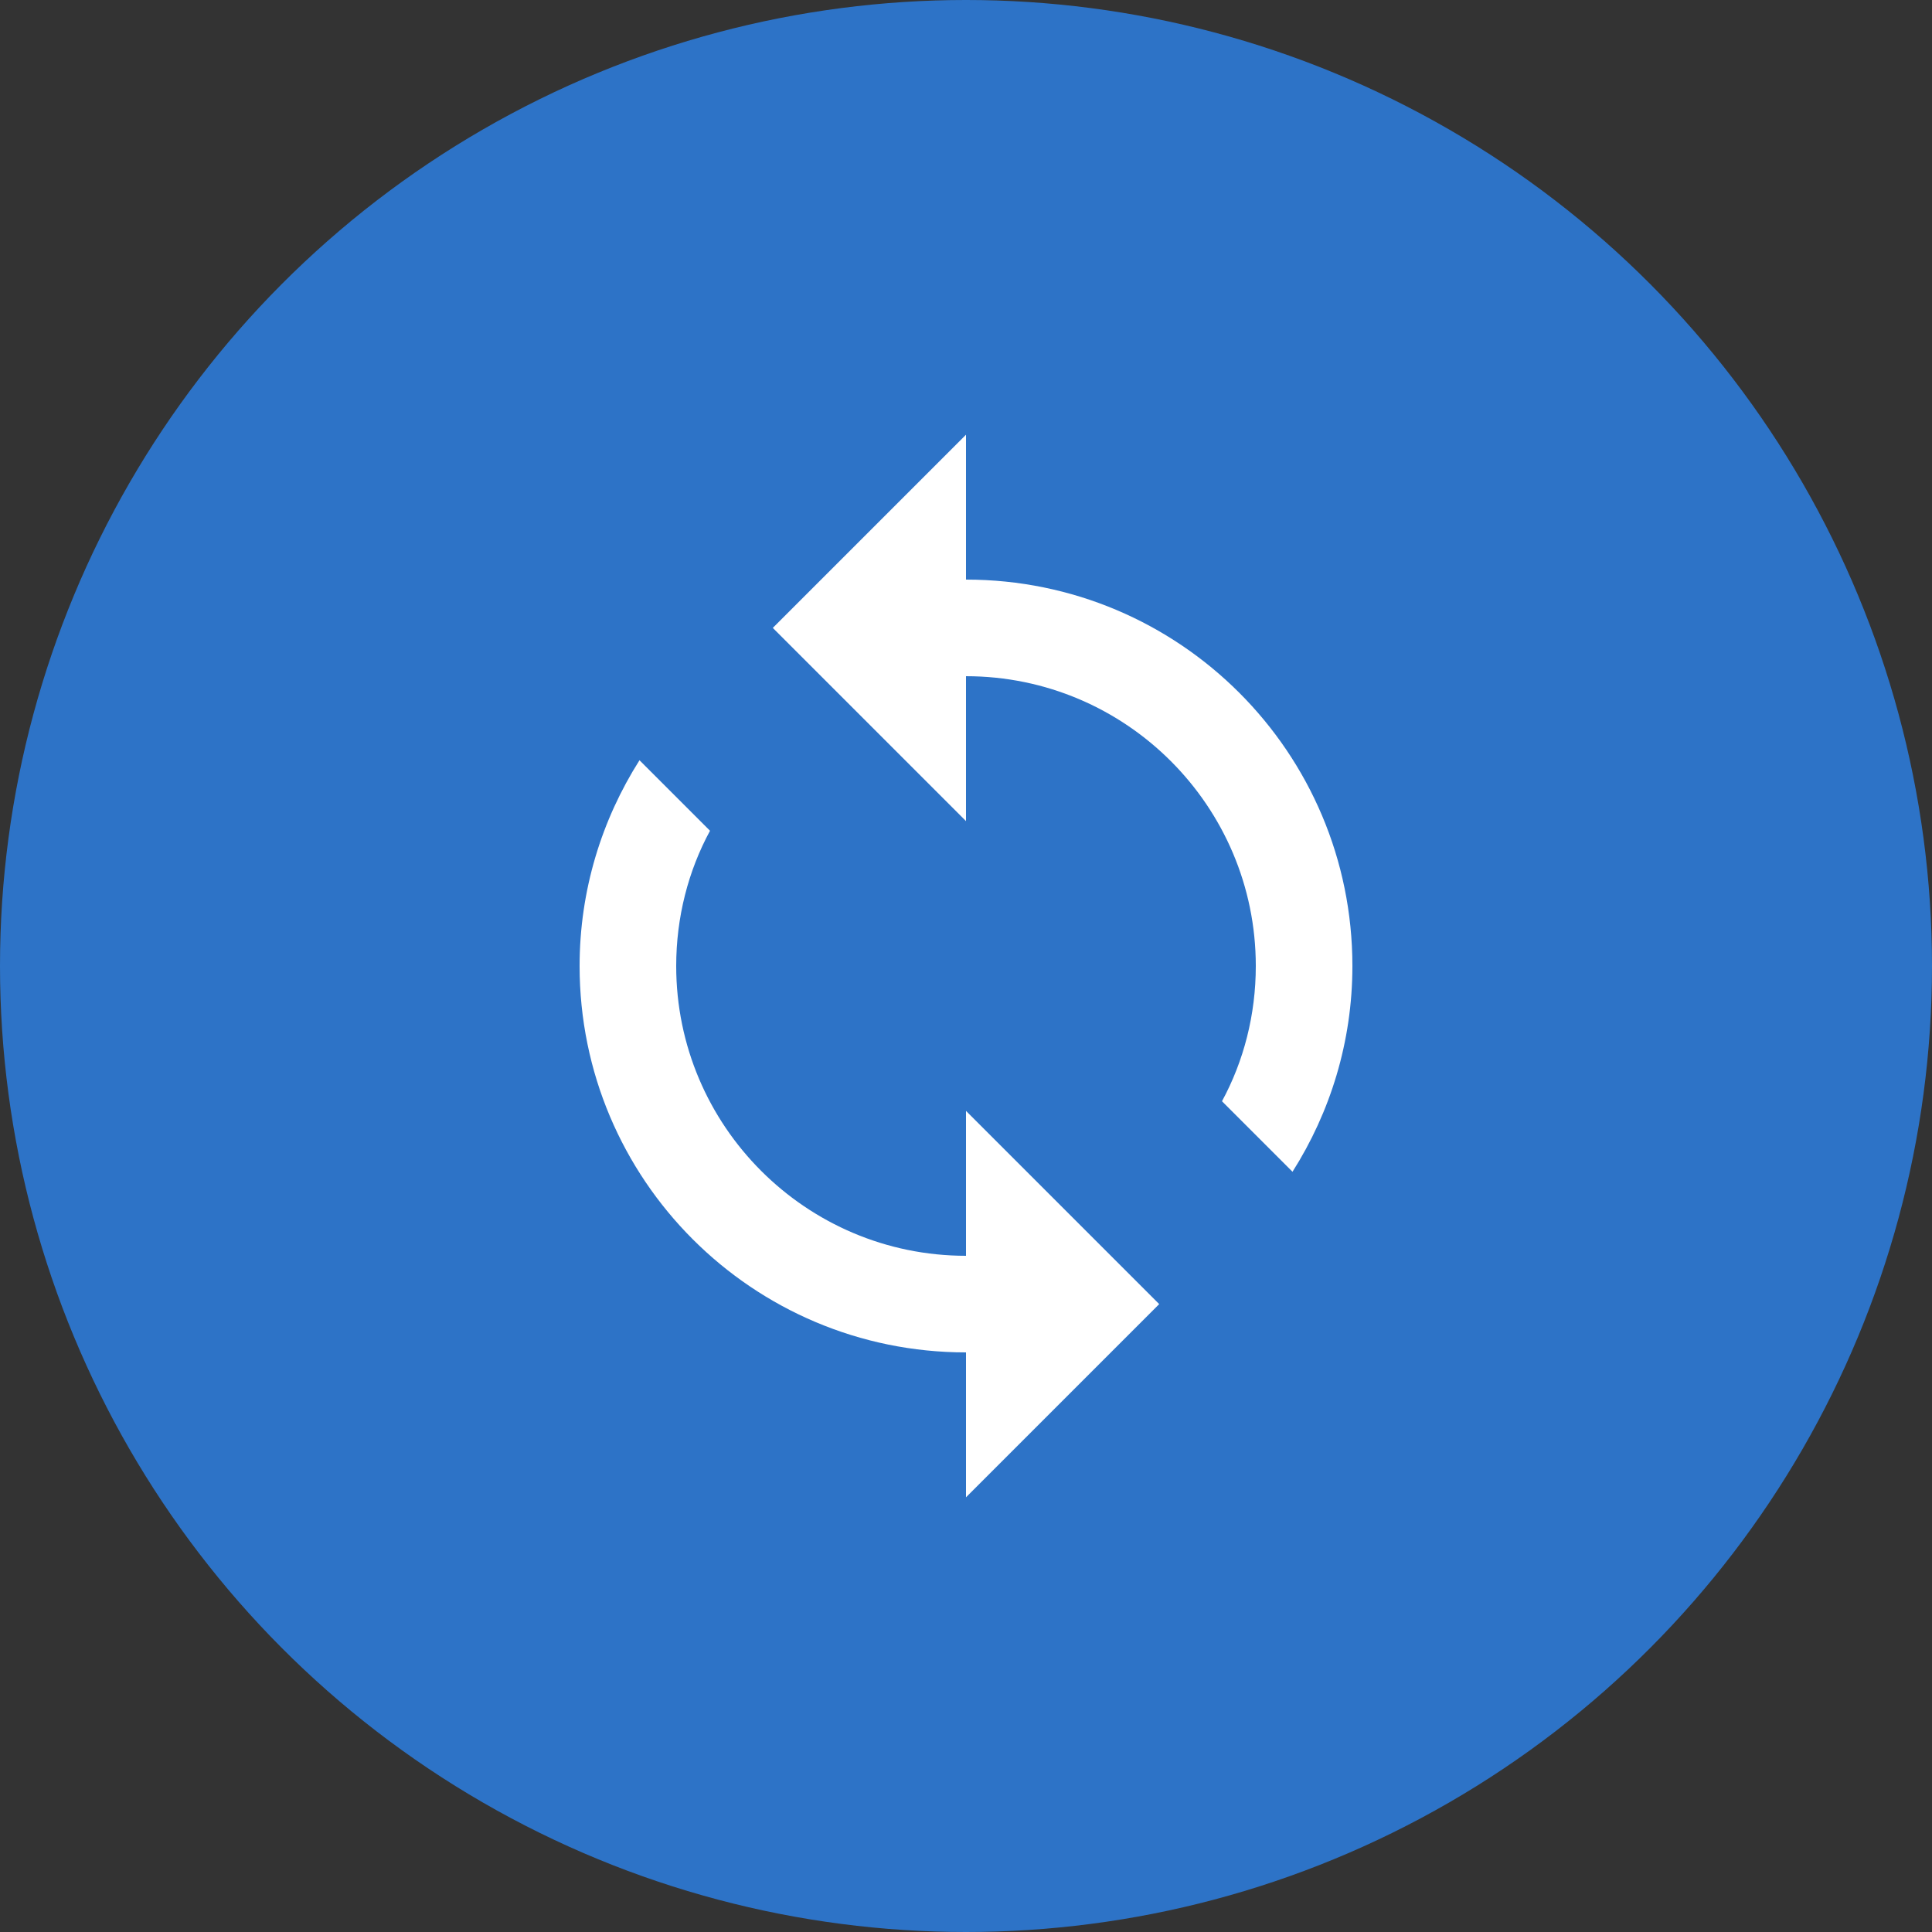 <?xml version="1.0" encoding="UTF-8"?>
<svg width="40px" height="40px" viewBox="0 0 40 40" version="1.1" xmlns="http://www.w3.org/2000/svg" xmlns:xlink="http://www.w3.org/1999/xlink">
    <rect x="0" y="0" width="40" height="40" fill="#333333" stroke="none"/>
    <!-- Generator: Sketch 59.1 (86144) - https://sketch.com -->
    <title>Group 4</title>
    <desc>Created with Sketch.</desc>
    <g id="Design-1" stroke="none" stroke-width="1" fill="none" fill-rule="evenodd">
        <g id="About-Us" transform="translate(-117, -2147)">
            <g id="Group-4" transform="translate(117, 2147)">
                <circle id="Oval-Copy" fill="#2D73C7" cx="20" cy="20" r="20"></circle>
                <path d="M20,12 L20,9 L16,13 L20,17 L20,14 C23.31,14 26,16.69 26,20 C26,21.01 25.75,21.97 25.3,22.8 L26.76,24.26 C27.54,23.03 28,21.57 28,20 C28,15.58 24.42,12 20,12 Z M20,26 C16.69,26 14,23.31 14,20 C14,18.99 14.25,18.03 14.7,17.2 L13.24,15.74 C12.46,16.97 12,18.43 12,20 C12,24.42 15.58,28 20,28 L20,31 L24,27 L20,23 L20,26 Z" id="Shape" fill="#FFFFFF"></path>
            </g>
        </g>
    </g>
</svg>